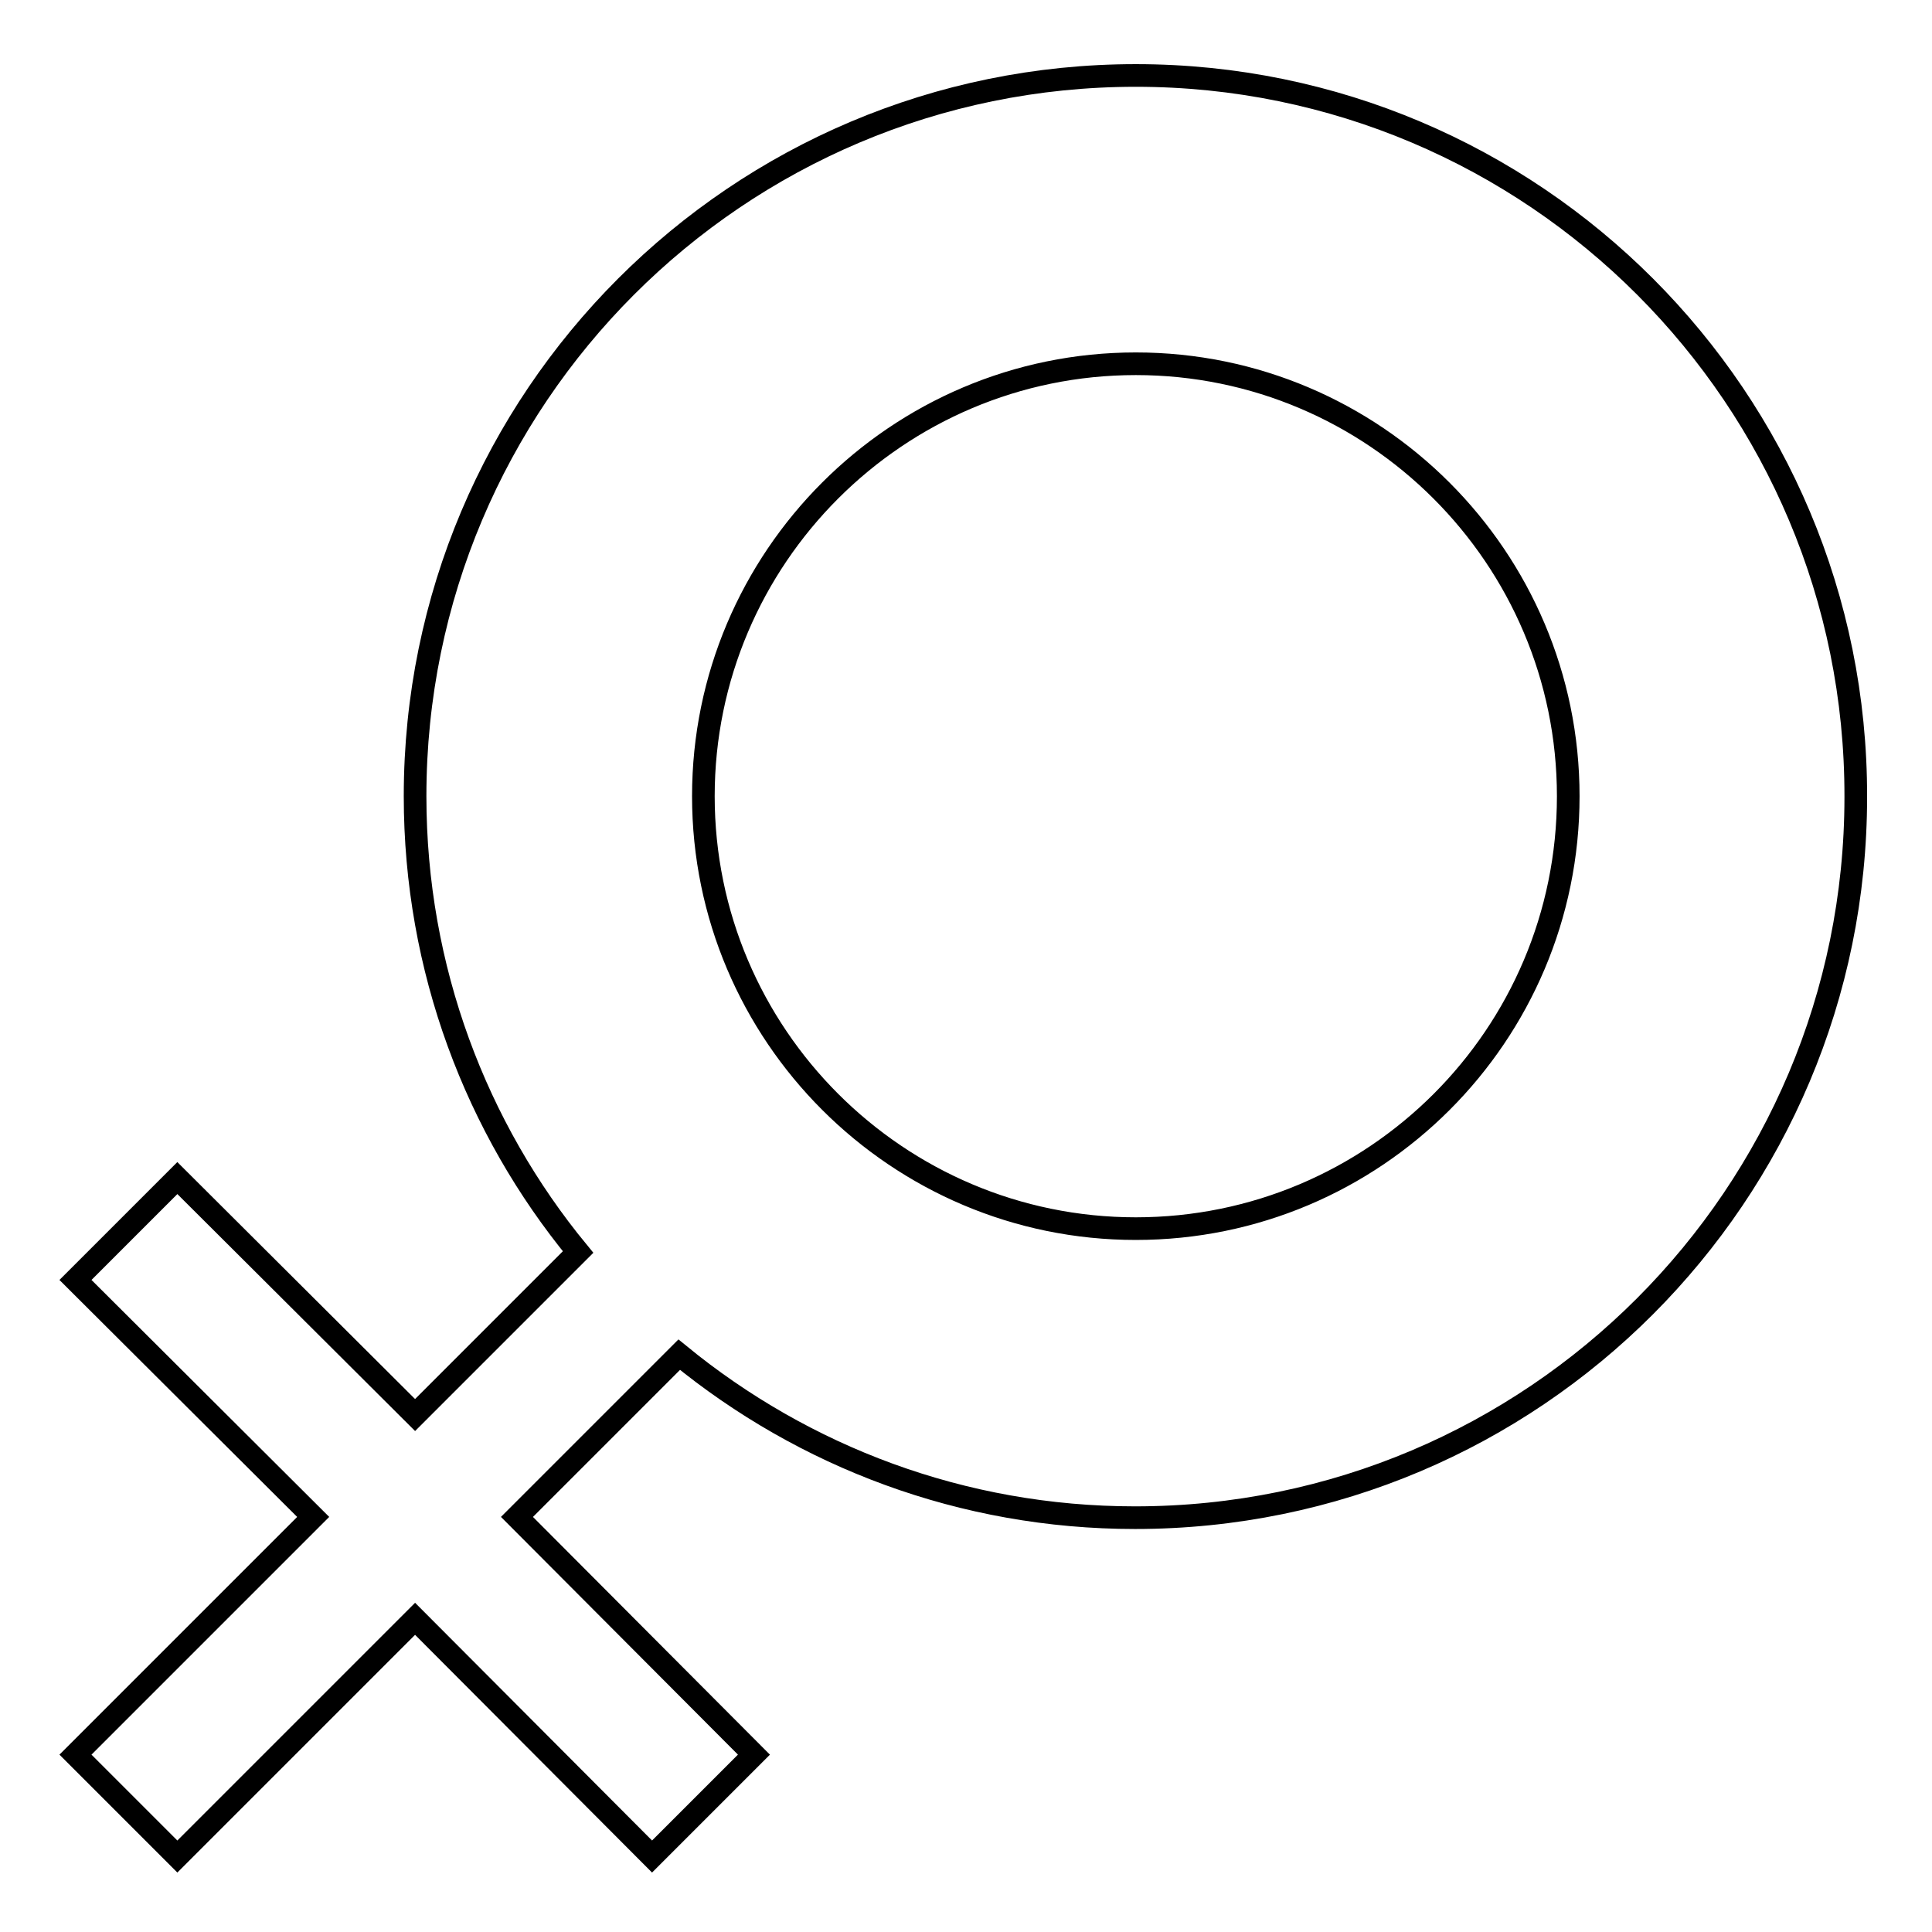 <?xml version="1.0" encoding="utf-8"?>
<!-- Svg Vector Icons : http://www.onlinewebfonts.com/icon -->
<!DOCTYPE svg PUBLIC "-//W3C//DTD SVG 1.1//EN" "http://www.w3.org/Graphics/SVG/1.1/DTD/svg11.dtd">
<svg version="1.1" xmlns="http://www.w3.org/2000/svg" xmlns:xlink="http://www.w3.org/1999/xlink" x="0px" y="0px" viewBox="0 0 256 256" enable-background="new 0 0 256 256" xml:space="preserve">
<g><g><path stroke-width="3" fill-opacity="0" stroke="#000000"  d="M150.5,10C97.7,10,55,52.8,55,105.5c0,22.9,8.1,44,21.6,60.4L55,187.5l-31.5-31.4L10,169.6L41.5,201L10,232.5L23.5,246L55,214.5L86.4,246l13.5-13.5L68.5,201L90,179.5c16.5,13.5,37.5,21.6,60.4,21.6c52.8,0,95.5-42.8,95.5-95.5C246,52.8,203.2,10,150.5,10z M150.5,162.8c-31.6,0-57.3-25.7-57.3-57.3c0-31.6,25.7-57.3,57.3-57.3c31.6,0,57.3,25.7,57.3,57.3C207.8,137.2,182.1,162.8,150.5,162.8z"/></g></g>
</svg>